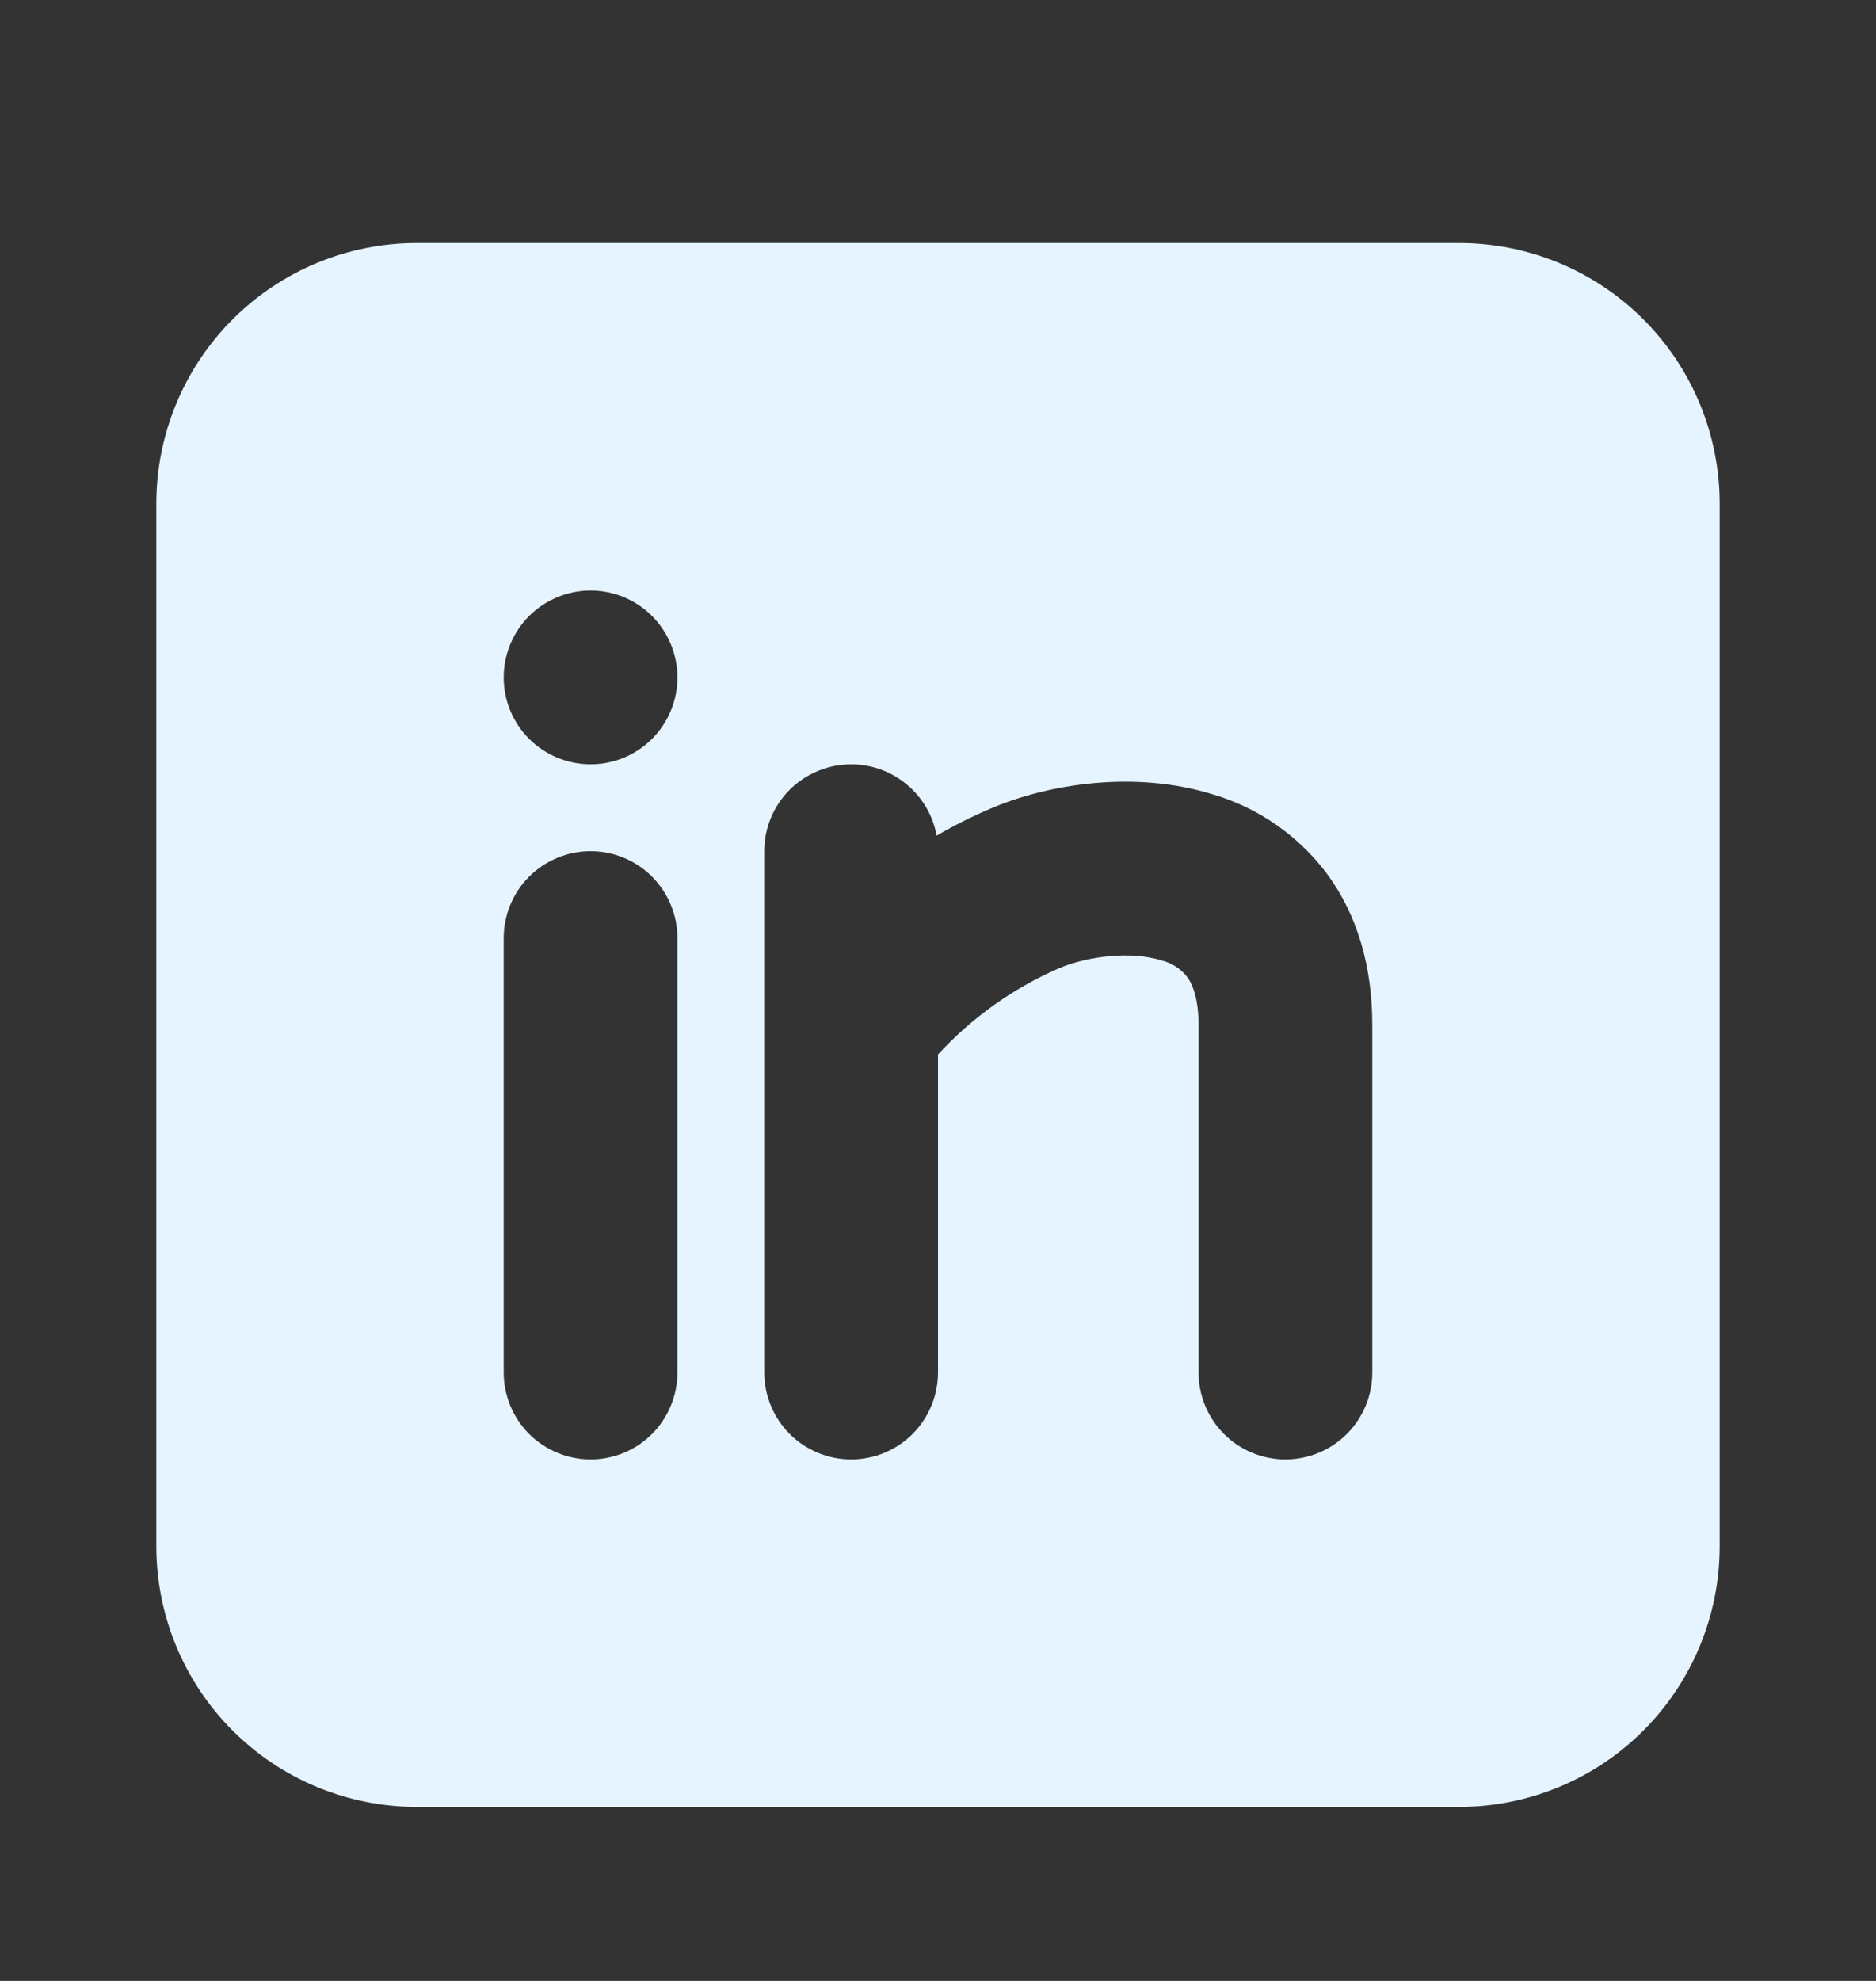 <svg width="18" height="19" viewBox="0 0 18 19" fill="none" xmlns="http://www.w3.org/2000/svg">
<rect x="0" y="0" width="18" height="19" fill="#333333" stroke="none"/>
<path fill-rule="evenodd" clip-rule="evenodd" d="M14 2.331C14.663 2.331 15.299 2.594 15.768 3.063C16.237 3.532 16.5 4.168 16.5 4.831V14.831C16.5 15.494 16.237 16.13 15.768 16.599C15.299 17.068 14.663 17.331 14 17.331H4C3.337 17.331 2.701 17.068 2.232 16.599C1.763 16.13 1.5 15.494 1.5 14.831V4.831C1.5 4.168 1.763 3.532 2.232 3.063C2.701 2.594 3.337 2.331 4 2.331H14ZM5.667 8.164C5.446 8.164 5.234 8.252 5.077 8.408C4.921 8.565 4.833 8.777 4.833 8.998V13.164C4.833 13.385 4.921 13.597 5.077 13.754C5.234 13.91 5.446 13.998 5.667 13.998C5.888 13.998 6.1 13.91 6.256 13.754C6.412 13.597 6.5 13.385 6.5 13.164V8.998C6.5 8.777 6.412 8.565 6.256 8.408C6.1 8.252 5.888 8.164 5.667 8.164ZM8.167 7.331C7.946 7.331 7.734 7.419 7.577 7.575C7.421 7.731 7.333 7.943 7.333 8.164V13.164C7.333 13.385 7.421 13.597 7.577 13.754C7.734 13.91 7.946 13.998 8.167 13.998C8.388 13.998 8.6 13.91 8.756 13.754C8.912 13.597 9 13.385 9 13.164V10.114C9.325 9.761 9.72 9.479 10.161 9.287C10.438 9.169 10.856 9.12 11.146 9.212C11.242 9.236 11.328 9.291 11.39 9.369C11.433 9.427 11.5 9.557 11.5 9.831V13.164C11.5 13.385 11.588 13.597 11.744 13.754C11.9 13.91 12.112 13.998 12.333 13.998C12.554 13.998 12.766 13.91 12.923 13.754C13.079 13.597 13.167 13.385 13.167 13.164V9.831C13.167 9.273 13.025 8.776 12.73 8.378C12.459 8.017 12.079 7.752 11.646 7.622C10.894 7.386 10.062 7.517 9.506 7.755C9.328 7.831 9.154 7.918 8.987 8.015C8.952 7.823 8.851 7.65 8.701 7.525C8.551 7.399 8.362 7.331 8.167 7.331ZM5.667 5.664C5.446 5.664 5.234 5.752 5.077 5.908C4.921 6.065 4.833 6.277 4.833 6.498C4.833 6.719 4.921 6.931 5.077 7.087C5.234 7.243 5.446 7.331 5.667 7.331C5.888 7.331 6.1 7.243 6.256 7.087C6.412 6.931 6.5 6.719 6.5 6.498C6.5 6.277 6.412 6.065 6.256 5.908C6.1 5.752 5.888 5.664 5.667 5.664Z" fill="#E6F4FF"/>
</svg>
